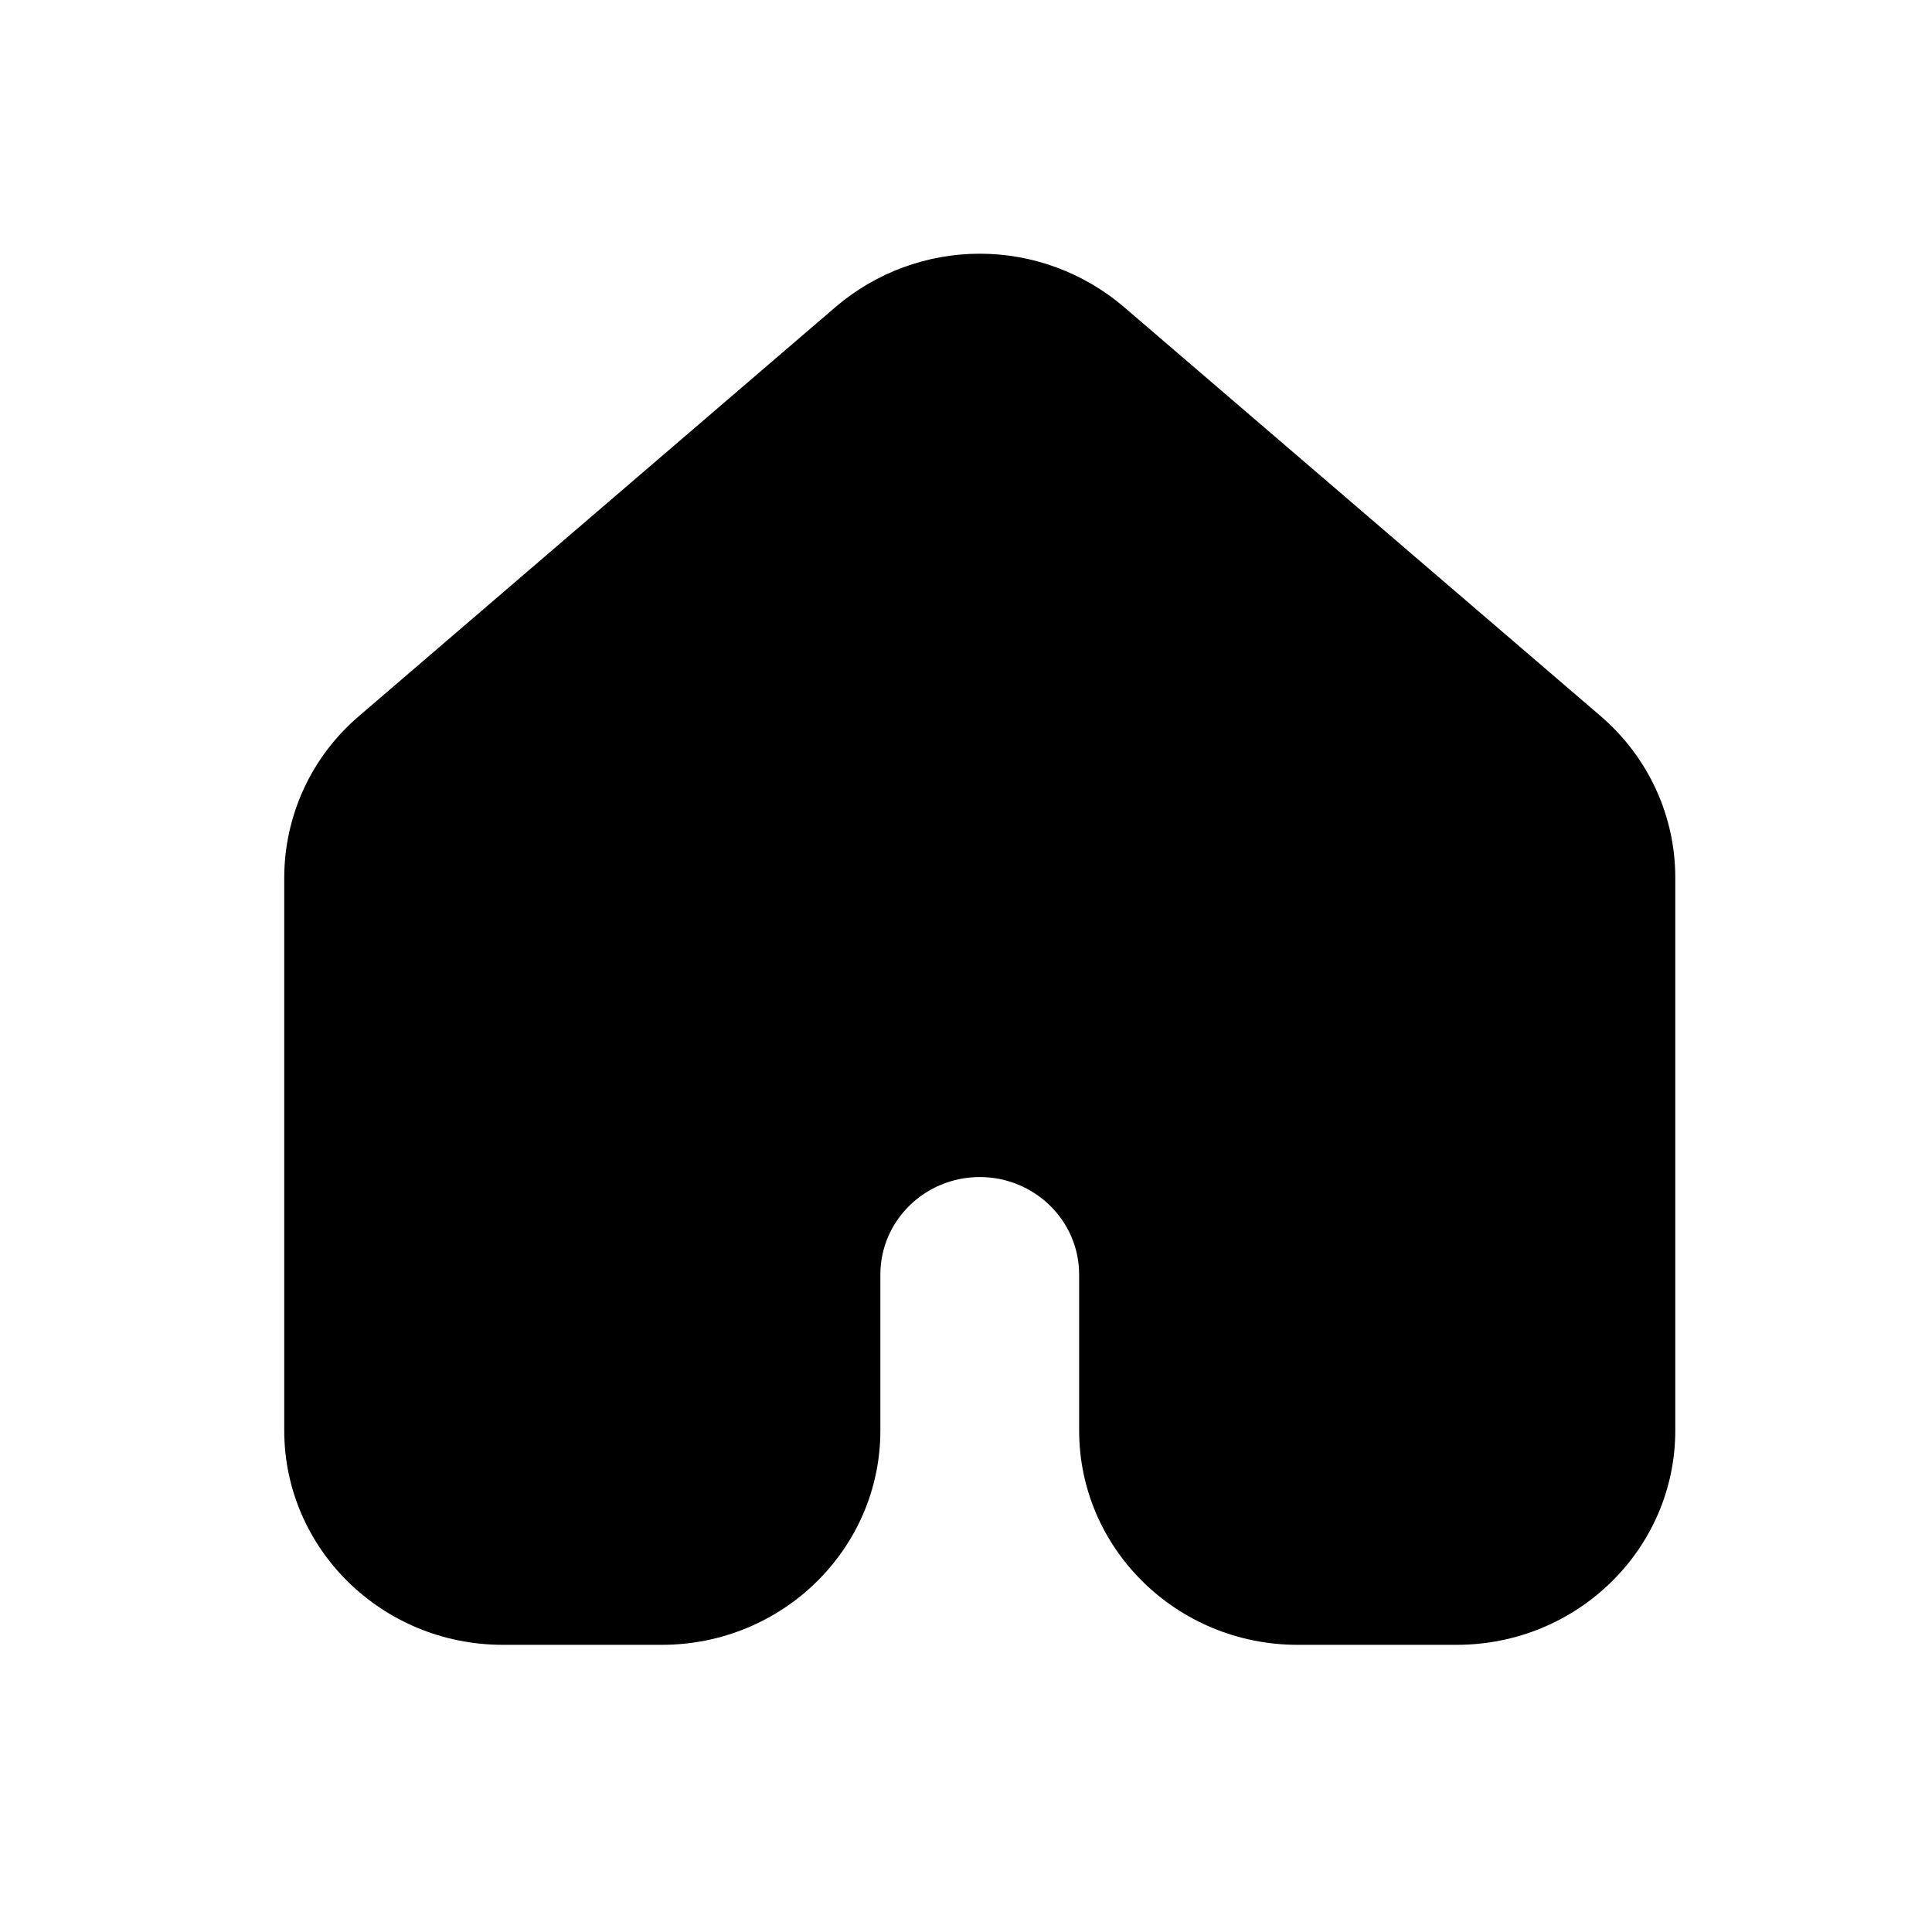 <?xml version="1.0" encoding="UTF-8"?>
<svg xmlns="http://www.w3.org/2000/svg" width="25" height="25" viewBox="0 0 25 25" fill="none">
  <path d="M14.541 3.97C14.021 3.527 13.361 3.283 12.678 3.283C11.995 3.283 11.335 3.527 10.815 3.97L4.644 9.267C4.342 9.525 4.099 9.844 3.932 10.205C3.766 10.565 3.679 10.957 3.678 11.354V18.509C3.678 20.042 4.944 21.284 6.507 21.284H8.564C10.126 21.284 11.392 20.042 11.392 18.51V16.492C11.392 15.796 11.968 15.231 12.678 15.231C13.388 15.231 13.964 15.796 13.964 16.492V18.51C13.964 20.042 15.23 21.284 16.792 21.284H18.849C20.412 21.284 21.678 20.042 21.678 18.51V11.354C21.678 10.554 21.326 9.793 20.712 9.266L14.541 3.97Z" fill="black"></path>
</svg>
